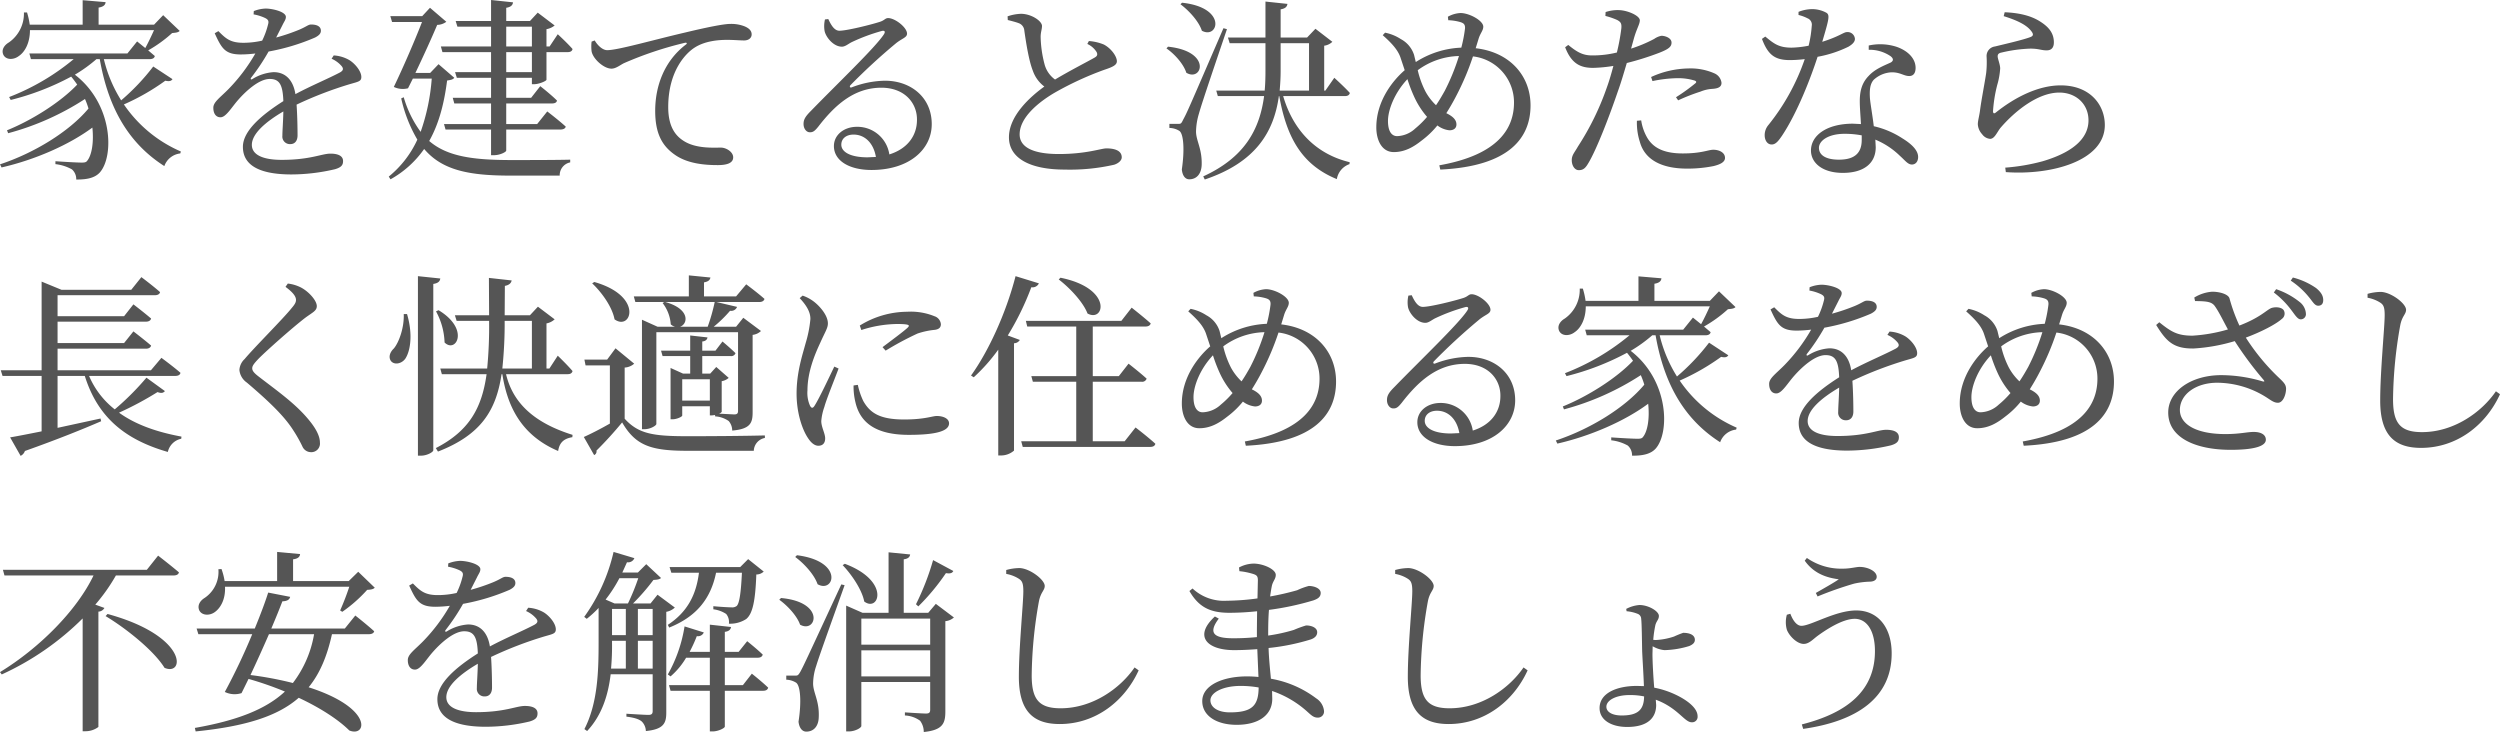<svg xmlns="http://www.w3.org/2000/svg" width="642.75" height="188.2" viewBox="0 0 642.75 188.2">
  <path id="パス_256" data-name="パス 256" d="M7.8-38.85a9.039,9.039,0,0,1-3.85,7.7c-1.2.7-2,1.9-1.45,3.15.65,1.4,2.65,1.4,4,.35,1.5-1,2.85-3.3,2.85-6.65h31.9c-.65,1.45-1.5,3.25-2.25,4.6l-2.1-1.7-2.5,3.1H9.2l.4,1.45h11A59.376,59.376,0,0,1,4-17.1l.4.75a67.021,67.021,0,0,0,15.55-6C20.5-21.7,21-21,21.5-20.3,17.3-15.85,9.9-11.15,3.45-8.55l.3.75A68.67,68.67,0,0,0,23.5-16.6a20.459,20.459,0,0,1,.9,2.45C19.4-8.15,10.3-2.65,1.65.2l.4.8C10.6-.95,19.4-4.8,25.4-9.25c.4,3.8-.15,7.05-1.3,8.5-.3.45-.75.5-1.45.5-1.2,0-4.7-.2-6.75-.35V.15A11.342,11.342,0,0,1,20.15,1.5a3.329,3.329,0,0,1,1.1,2.6c3.05.05,4.95-.55,6.1-1.85C31-1.95,30.7-15.3,20.9-22.85a36.73,36.73,0,0,0,5.55-4h.85c2.3,13.2,7.85,21.9,16.6,27.5A4.924,4.924,0,0,1,48-2.6l.15-.5A34.056,34.056,0,0,1,33.5-15.2a57.651,57.651,0,0,0,10.65-6.1c1.1.25,1.55.05,1.85-.4l-4.95-3.25a56.653,56.653,0,0,1-8.25,8.7,35.425,35.425,0,0,1-4.45-10.6h11.8c.7,0,1.2-.25,1.3-.8l-1.7-1.45a34.051,34.051,0,0,0,6.15-4.45c1-.1,1.55-.15,1.95-.55L43.6-38.15,41.25-35.7H27v-4.4c1.25-.2,1.75-.7,1.8-1.4L22.9-42v6.3H9.3a20.011,20.011,0,0,0-.7-3.15Zm83.75,12.3a9.019,9.019,0,0,0-4.1-1.25l-.55.85a7.174,7.174,0,0,1,2.45,1.75c.7.75.6,1.25-.25,1.75-2.8,1.5-7.6,3.5-11.5,5.6-.55-3.55-2.5-5.65-5.6-5.65a11.758,11.758,0,0,0-5.5,1.8c-.35.2-.5-.05-.3-.35a53.85,53.85,0,0,0,4.5-6.75,54.528,54.528,0,0,0,11.95-3.6c1.05-.55,1.5-1.05,1.5-1.75,0-1.2-1.2-1.6-2.5-1.6-.75,0-1.1.5-3.1,1.35a49.653,49.653,0,0,1-5.9,2l1.6-3.15c.5-1.05.9-1.45.9-2.15,0-1.35-3.5-2.15-5.2-2.15a9.046,9.046,0,0,0-3.05.65l-.05.85a11.759,11.759,0,0,1,2.9.9c.95.45,1.05.9.8,1.75a20.022,20.022,0,0,1-1.5,4.1,22.123,22.123,0,0,1-4.6.55c-3.6.05-4.75-1.1-6.65-3l-.95.55c1.8,3.95,2.7,5.45,6.75,5.45a31.359,31.359,0,0,0,3.7-.25,45.235,45.235,0,0,1-6.85,9.1c-2.2,2.25-4,3.4-3.95,4.9,0,1.45.7,2.45,1.9,2.4,1.4-.05,2.85-2.65,4.6-4.6,2-2.25,5.3-5.25,8-5.25,2.55,0,3.35,1.55,3.5,5.7C68.9-12.5,64.1-8.4,64.1-4.3c0,4.05,3.1,7.1,12.5,7.1A49.461,49.461,0,0,0,87.8,1.45C89.5.95,89.85.3,89.85-.65c0-1.3-1.25-1.9-3.25-1.9-2.25,0-5.15,1.6-12.55,1.6-4.8,0-7.65-1.3-7.65-3.85,0-2.85,3.5-5.9,8.1-8.6-.05,2.55-.25,5-.25,6.25A1.94,1.94,0,0,0,76.3-5c1.2,0,1.85-.9,1.85-2.25,0-1.7-.05-5.05-.25-7.9a97.393,97.393,0,0,1,13.8-5.3c2.1-.6,2.85-.7,2.85-1.8C94.55-23.75,92.95-25.65,91.55-26.55Zm13.9,9.5-.65.3a36.581,36.581,0,0,0,4.15,10.6,26.381,26.381,0,0,1-7.35,9.5l.45.7a25.835,25.835,0,0,0,8.65-7.8c4.7,5.55,11.7,6.85,22.25,6.85h12.6a3.356,3.356,0,0,1,2.7-3.4V-1c-3.75.1-11.55.1-15,.1-9.8,0-16.55-.85-21.25-4.9,2.65-4.7,3.9-10.1,4.6-15.55,1-.15,1.5-.25,1.85-.7l-4.05-3.5-2.15,2.25h-3.8c2.1-4.4,4.35-9.35,5.6-12.35a4.081,4.081,0,0,0,2.35-.8l-4.2-3.6-2,2.15H102l.45,1.5h7.7c-1.8,4.65-4.75,11.5-7.25,16.7a5.4,5.4,0,0,0,3.65.35l1.25-2.5h4.85a52.945,52.945,0,0,1-2.85,13.7A28.4,28.4,0,0,1,105.45-17.05Zm22.45-25v5.4h-9.1l.45,1.45h8.65v5.1H115l.4,1.45h12.5v5.15h-9.25l.45,1.45h8.8v5.15h-9.85l.4,1.45h9.45v5.3H115.8l.4,1.4h11.7v6.6h.75c1.5,0,3.15-.8,3.15-1.2v-5.4h13.95c.7,0,1.25-.25,1.35-.75-1.8-1.65-4.75-3.9-4.75-3.9l-2.6,3.25H131.8v-5.3h11.7c.75,0,1.25-.2,1.35-.75-1.6-1.6-4.3-3.7-4.3-3.7l-2.35,3h-6.4v-5.15h6.6v1.65h.55c1.25,0,3.15-.8,3.2-1.15v-7.1h5.45c.7,0,1.15-.25,1.25-.8-1.35-1.55-3.8-3.8-3.8-3.8l-2.1,3.15h-.8v-4.45a4.573,4.573,0,0,0,2.1-.95l-4.35-3.3-2,2.15h-6.1v-3.4c1.25-.2,1.65-.7,1.75-1.4Zm3.9,6.85h6.6v5.1h-6.6Zm0,11.7v-5.15h6.6v5.15Zm22.75-8.15c.75,1.3,2.05,2.5,3.2,2.5,2.75,0,11.7-2.6,20.1-4.55,5.6-1.35,9.9-2.2,11.55-2.2a9.331,9.331,0,0,1,3.75.65c1.15.5,1.75,1.15,1.75,2.05,0,.85-.7,1.55-1.95,1.55-1.1,0-2.6-.15-4.35-.15-2.35,0-5.7.3-8.3,1.95-2.1,1.3-6.85,5.8-6.85,15.35,0,5.55,2.3,7.7,4.25,8.85,3.15,1.85,7.45,1.55,9.3,1.55,1.35,0,3.15,1.1,3.15,2.5,0,1.5-1.65,2-3.95,2-3.15,0-7.75-.3-11.1-2.7-3.2-2.25-5-5.4-5-11.25,0-6.25,2.25-12.75,7.9-17.05.35-.25.3-.55-.25-.45a91.992,91.992,0,0,0-15.7,5.25c-1,.5-2.05,1.4-3.2,1.4-1.95,0-4.75-2.5-5.1-4.45a10.433,10.433,0,0,1,0-2.5Zm62.9-2.5c-1.3,0-2.15-1.5-2.85-3l-.85.1a7.42,7.42,0,0,0-.1,2.95c.3,1.55,2.25,4.05,4.45,4.05.9,0,1.65-.75,2.6-1.2a47.68,47.68,0,0,1,7.7-2.85c.65-.15,1,.15.45.95-2.25,3.4-11.7,12.4-18.7,19.6-1.3,1.3-1.85,2.1-1.9,3.15-.1,1.4.75,2.35,1.55,2.35.85.05,1.3-.3,2.2-1.4,4.2-5.45,9.15-10.05,16.25-10.05,6.05,0,9.3,4.05,9.15,8.45-.05,3.75-2.3,7.2-7.1,8.7a8.322,8.322,0,0,0-8.3-7.1c-3.4,0-5.95,2.1-5.95,4.95,0,3.8,4,6.15,9.65,6.15,9.7,0,15.4-5.25,15.5-11.6.1-7.1-5.45-11.35-12-11.35a24.77,24.77,0,0,0-8.55,1.7c-.45.2-.7-.2-.3-.6A155.527,155.527,0,0,1,231.8-30.75c1.7-1.45,3.05-1.6,3.05-2.65,0-1.6-3.1-4-4.85-4-.8,0-.9.6-2.25,1C225.4-35.65,219.35-34.15,217.45-34.15Zm9.4,32.45-2.15.1c-4.55,0-6.75-1.45-6.75-3.25,0-1.6,1.3-2.6,3.15-2.6C223.9-7.45,226.2-5.4,226.85-1.7ZM260.7-37.85l.05.95c.8.2,2,.5,2.8.8A2.181,2.181,0,0,1,265-34.2c.5,3.5,1.2,7.85,2.2,10.35a8.556,8.556,0,0,0,2.95,4.05c-3.4,2.45-9.1,7.4-9.1,13.05,0,5.45,5.55,8.3,14.3,8.3A51.279,51.279,0,0,0,288.1.3c1.1-.35,1.95-1.1,1.95-1.9,0-1.75-1.85-2.3-3.95-2.3-1.35,0-5.15,1.45-12.2,1.45-7.3,0-10.1-2.1-10.1-5.05,0-4.4,5-8.4,9.15-10.8a81.947,81.947,0,0,1,12.6-5.8c2.1-.7,3.25-1.2,3.25-2.2,0-1.25-1.45-3.3-3.35-4.3a12.468,12.468,0,0,0-3.85-.9l-.4.75a5.527,5.527,0,0,1,2.4,2.1c.3.65.15,1.05-.6,1.45-1.65.95-6.45,3.4-10.1,5.6a7.1,7.1,0,0,1-2.65-3.75,29.832,29.832,0,0,1-1.05-7.2c0-1.25.35-1.95.35-2.85-.05-1.3-2.8-3.1-5.4-3.1A11.567,11.567,0,0,0,260.7-37.85Zm44.85-3.5-.4.4c2.15,1.6,4.7,4.35,5.5,6.8C314.85-31.85,317.3-40.1,305.55-41.35Zm-3.6,11.3-.4.45c2.05,1.4,4.4,4,5.1,6.25C310.7-20.9,313.35-28.85,301.95-30.05Zm2.6,19.85H302.3v1.05a4.809,4.809,0,0,1,2.55.75c1.1.7,1.4,4.85.65,9.9.15,1.65.9,2.55,1.9,2.55,1.95,0,3.1-1.45,3.2-3.65.15-4.2-1.45-6.25-1.45-8.65a16.858,16.858,0,0,1,.75-4.6c.7-2.6,4.95-15.05,7.2-21.7l-.9-.25c-9.35,21.65-9.35,21.65-10.35,23.5C305.35-10.25,305.25-10.2,304.55-10.2ZM338.2-30.95v12.2h-7.55c.15-1.65.25-3.3.25-5v-7.2ZM327-41.65v9.25h-9.65l.45,1.45H327v7.2c0,1.7-.05,3.4-.2,5H314.35l.4,1.4h11.9C325.5-8.7,321.6-1.55,311,3.3l.4.8c13.05-4.4,17.75-12.15,19.05-21.45h.1C332.5-6.4,336.55.4,345.35,4A4.93,4.93,0,0,1,348.6.15l.05-.5c-8.9-2.15-14.6-8.45-17.1-17h15.9c.7,0,1.1-.25,1.25-.8-1.45-1.6-4-3.9-4-3.9l-2.3,3.3h-.3V-30.3a3.725,3.725,0,0,0,2.1-1l-4.35-3.35L337.7-32.4h-6.8v-7.25c1.25-.2,1.65-.7,1.75-1.4Zm49.75,14a55.273,55.273,0,0,1-3.65,8.95c-.7,1.25-1.45,2.55-2.25,3.7a14.361,14.361,0,0,1-2.7-3.5,23.531,23.531,0,0,1-2-5.5A18.593,18.593,0,0,1,376.75-27.65ZM374-36.85a12.651,12.651,0,0,1,3,.45c.85.25,1.4.55,1.3,1.7a35.89,35.89,0,0,1-.95,4.9,23.307,23.307,0,0,0-11.7,3.7l-.45-1.85A7.032,7.032,0,0,0,361.8-32a11.475,11.475,0,0,0-4.05-1.65l-.6.65c2.25,2,3.85,3.7,4.55,5.7l1.1,3.3c-2.8,2.4-7.3,7.7-7.3,14.7,0,3.2,1.35,6.35,4.5,6.35,2.95,0,5.25-1.45,7.2-3a22.194,22.194,0,0,0,4-3.85,6.192,6.192,0,0,0,3.1,1.25c1.05,0,1.8-.5,1.8-1.5,0-1.3-1.1-2.1-2.2-2.7l-.4-.2c.85-1.35,1.7-2.8,2.55-4.45a67.907,67.907,0,0,0,4.3-10.15A11.907,11.907,0,0,1,390.9-15.7c0,6.6-3.95,13.45-19.2,16.15l.25,1.1c17.8-.85,23.2-8.2,23.2-16.5,0-7.6-5.3-13.7-14.1-14.7l.75-2.45c.45-1.45,1.2-2.1,1.2-3.1,0-1.55-3.6-3.5-5.85-3.5a7.33,7.33,0,0,0-3.25.95ZM363.5-21.7a39.085,39.085,0,0,0,1.7,4.45A21.576,21.576,0,0,0,368.55-12a24.27,24.27,0,0,1-3.05,3,7.156,7.156,0,0,1-4.65,1.95c-1.35,0-2.35-1.15-2.35-3.9C358.5-13.75,360.15-18.15,363.5-21.7Zm63,.5a33.209,33.209,0,0,1,6.45-.75,14.521,14.521,0,0,1,4.35.6c.45.15.6.4.25.7a47.982,47.982,0,0,1-5,3.6l.55.8a48.693,48.693,0,0,1,5.75-2.25,9.288,9.288,0,0,1,3.05-.7c1.5-.1,2.35-.5,2.35-1.55a3.032,3.032,0,0,0-1.85-2.45,15.172,15.172,0,0,0-6.7-1.25,23.778,23.778,0,0,0-9.55,2.2Zm-2.9,10.1a12.5,12.5,0,0,0,1.7,4.7c1.75,2.75,4.8,3.8,9,3.8,4.85,0,6.55-.95,7.85-.95,1.4,0,3,.65,3,2.1,0,1.1-1.3,1.7-2.95,2.1a33.989,33.989,0,0,1-6.8.65c-6.35,0-10.85-2.15-12.15-6.9a16,16,0,0,1-.75-5.4ZM404.85-30.5l-.8.6c1.65,4.3,4,5.3,7.2,5.3a38.05,38.05,0,0,0,5.2-.5c-.5,1.9-1.05,3.8-1.65,5.45A69.725,69.725,0,0,1,407.35-4.4c-.9,1.6-1.6,2.2-1.6,3.55s.75,2.55,1.8,2.55c1.25,0,1.8-.65,2.55-1.95,2.1-3.55,5.3-11.85,7.5-18.3.85-2.35,1.6-4.95,2.3-7.3a72.661,72.661,0,0,0,8.4-2.65c2.4-.95,3.1-1.55,3.1-2.6,0-1.2-1.65-1.75-2.6-1.75a4.824,4.824,0,0,0-1.85.8,35.506,35.506,0,0,1-5.95,2.5l.75-2.7c.7-2.45,1.5-3.6,1.5-4.6-.05-1.2-3.2-2.55-5.35-2.6a9.78,9.78,0,0,0-3.45.5l-.05,1a18.219,18.219,0,0,1,3.05,1.05c.9.5,1.15.9,1.05,2.1a52.426,52.426,0,0,1-1.15,6.25,25.83,25.83,0,0,1-6.4.75C408.6-27.8,407.1-28.65,404.85-30.5ZM480.3-7.25V-6.1c0,2.95-1.35,5.1-5.85,5.1-3.6,0-5.15-1.3-5.15-3.05,0-1.7,2.2-3.6,6.65-3.6A23.828,23.828,0,0,1,480.3-7.25Zm1.8-22a9.613,9.613,0,0,1,5.55,1.6c.75.55.95,1.15.15,1.65-1.7.8-4.05,1.65-5.7,3.45-1.6,1.65-2.3,3.6-2.3,6.5,0,1.8.2,3.85.3,5.9l-2.05-.1c-6.8,0-10.8,3.05-10.8,6.9,0,3.15,2.9,5.75,8.2,5.75S483.9,0,483.9-4.2l-.1-1.95a20.086,20.086,0,0,1,6.35,4.2c1.3,1.15,2,2.2,3.05,2.2.9,0,1.6-.7,1.6-1.95,0-1.55-1.4-3.15-4-4.75a22.705,22.705,0,0,0-7.4-3.15c-.35-2.95-.9-5.9-1-7.35-.1-1.9,0-3.5,1-4.6a7.258,7.258,0,0,1,4.4-1.9c2.3-.1,3.3.95,4.7.95,1.15,0,1.65-.85,1.65-2.1,0-2.25-1.75-4.3-4.85-5.4a13.722,13.722,0,0,0-7.2-.35ZM464.05-38.2a10.036,10.036,0,0,1,2.3.85,1.75,1.75,0,0,1,1.1,1.95,29.912,29.912,0,0,1-.8,5.1,25.216,25.216,0,0,1-4.4.5c-3.35,0-4.6-1.1-6.75-2.85l-.85.6c1.55,4.1,3.3,5.45,7.2,5.45a33.791,33.791,0,0,0,3.8-.25A55.858,55.858,0,0,1,456.3-9.9a4.026,4.026,0,0,0-.95,2.65c0,1.15.6,2.35,1.8,2.35,1.05,0,1.75-.95,2.65-2.25,4-6,7.45-15.05,9.15-20.3a30.013,30.013,0,0,0,7.95-2.6c.65-.4,1.65-1.05,1.65-2a1.882,1.882,0,0,0-2.05-1.75c-.85,0-1.9,1.1-6.35,2.5,1.7-5.75,2-6.85,1.1-7.45a7.626,7.626,0,0,0-3.9-.95,9.682,9.682,0,0,0-3.3.7Zm52.75.3c3.05.95,5.75,2.1,7.05,3.8.65.8.6,1.25-.1,1.55-1.9.75-6.75,1.85-9.2,2.45a2.464,2.464,0,0,0-2.15,2.55,25.519,25.519,0,0,1-.1,4.25c-.35,2.45-1.25,6.95-1.6,9.75-.2,1.45-.55,2.55-.55,3.45a4.1,4.1,0,0,0,1.1,2.55,2.813,2.813,0,0,0,2.05,1.2c1.15,0,1.75-1.65,2.65-2.8,3.6-4.2,9.55-9.1,15.15-9.1,4.3,0,7.5,2.95,7.5,7.15,0,3.75-2.65,7.8-11.75,10.5a51.017,51.017,0,0,1-9.65,1.65l.15,1.15C529.1,3.05,542.8-.7,542.8-9.9c0-5.15-3.75-10.2-11.35-10.2-5.7,0-11.7,3-16.7,7-.4.3-.65.25-.7-.3a36.191,36.191,0,0,1,1.1-6.85,19.078,19.078,0,0,0,.75-4.25c-.05-1.1-.65-2.45-.65-3.05,0-.5.2-.85,1.05-1a36.577,36.577,0,0,1,7.35-1c2.2,0,2.8.45,4.2.45,1.25,0,1.85-.75,1.85-2.05,0-2.05-.95-3.7-3.35-5.25-1.8-1.2-4.55-2.3-9.3-2.5ZM12.35,32.45v20.7H1.85L2.3,54.6H12.35V68.85c-3.5.7-6.3,1.25-8.1,1.55l2.7,4.75a2.123,2.123,0,0,0,1.1-1.25c8.85-3.15,15.1-5.7,19.6-7.65l-.15-.7-11.05,2.4V54.6h7c3.4,10.85,10.6,16.45,21.35,19.55a4.445,4.445,0,0,1,3.45-3.4l.05-.55c-6.25-1.15-11.75-3.05-16.05-6.15a83.978,83.978,0,0,0,9.9-5.3c1.05.4,1.5.2,1.9-.25L39.3,55.05a69.277,69.277,0,0,1-8.15,8.15,21.724,21.724,0,0,1-6.6-8.6H46.7c.75,0,1.25-.25,1.35-.8-1.9-1.65-4.9-3.85-4.9-3.85l-2.7,3.2h-24V47.6h22.7c.7,0,1.2-.25,1.35-.8-1.8-1.55-4.55-3.65-4.55-3.65l-2.4,3H16.45v-5.5h22.7c.7,0,1.2-.25,1.35-.8-1.8-1.55-4.55-3.65-4.55-3.65l-2.4,3.05H16.45v-5.4h25c.7,0,1.25-.25,1.35-.8C41,31.45,38,29.2,38,29.2l-2.6,3.25H17.45l-5.1-2.1Zm62.7-.75c1.9,1.4,2.7,2.45,2.7,3.35,0,.65-.3,1.15-1.15,2.15-2.2,2.75-9.5,10-12.05,13.05a4.188,4.188,0,0,0-1.35,2.8,4.436,4.436,0,0,0,1.9,3.25c6,5.1,9.7,8.75,11.9,12.2a35.441,35.441,0,0,1,2.45,4.35,2.411,2.411,0,0,0,2.1,1.35,2.22,2.22,0,0,0,2.35-2.5c0-1.55-.95-3.4-2.45-5.3-3.5-4.45-8.2-7.7-13.25-11.6-1.1-.85-1.7-1.45-1.7-2.15,0-.6.35-1.15,1.75-2.6,2.1-2.1,8.5-7.8,11.95-10.45,1.85-1.35,2.9-1.75,2.9-2.95,0-1.4-2-3.7-4.1-4.8a10.081,10.081,0,0,0-3.35-1Zm34.05-2.75V75.1h.8c1.5,0,3.15-.9,3.15-1.4V30.95c1.3-.2,1.7-.7,1.8-1.4Zm-3.65,9.75c.15,3.4-1.2,7.25-2.55,8.85-.95.9-1.45,2.15-.75,3.2.9,1.15,2.85.7,3.75-.65,1.25-1.95,1.95-6.15.4-11.4Zm8.95-1-.65.3a17.85,17.85,0,0,1,2.2,8C118.85,48.9,122.55,42.6,114.4,37.7Zm24,2.75V52.7h-7.6a112.143,112.143,0,0,0,.6-12.25ZM127.35,29.4l.05,9.6h-8.8l.45,1.45h8.35a113.428,113.428,0,0,1-.5,12.25H114.85l.4,1.45h11.5c-1.2,8.65-4.45,14.6-13.05,19l.55.9c11.05-4.3,14.95-10.55,16.35-19.9h.2c1.2,7.55,4.35,15.5,14.35,19.75.35-2.3,1.6-3.2,3.65-3.55l.05-.6c-11.05-3.45-15.55-9.15-17.1-15.6H147.6c.7,0,1.1-.25,1.25-.8-1.35-1.6-3.8-3.95-3.8-3.95l-2.15,3.3h-.75V41.1a4.292,4.292,0,0,0,2.1-1.05l-4.3-3.25L137.9,39h-6.5l.05-7.55c1.1-.2,1.6-.7,1.75-1.4Zm27.1,1.05-.55.35c2.45,2.3,5.15,6.05,5.75,9.25C163.9,43.15,167.25,34.1,154.45,30.45ZM179.1,44.2v3.9h-7.5l.4,1.4h7.1V54h-1.85l-3.2-1.45v13.2h.45c1.25,0,2.55-.7,2.55-.95V62.4h7.1v2.35h.55l.8-.1V65a6.7,6.7,0,0,1,3.5,1.2,3.736,3.736,0,0,1,.9,2.45c4.7-.4,5.25-2,5.25-4.7V44.05a3.753,3.753,0,0,0,2.15-1l-4.55-3.4-1.85,2.3h-5.75a32.925,32.925,0,0,0,4.2-4.1,1.613,1.613,0,0,0,1.8-1l-5.3-1.25h11c.7,0,1.2-.25,1.35-.8-1.8-1.6-4.7-3.75-4.7-3.75l-2.6,3.1h-8.25v-3.6c1.15-.2,1.55-.65,1.65-1.25l-5.55-.55v5.4H164.6l.4,1.45h7.45l-.45.25a10.033,10.033,0,0,1,2.1,5.5,2.658,2.658,0,0,0,1.1.6h-4.5l-4-1.8V68.3h.6c1.6,0,3.1-.95,3.1-1.35V43.35h21V63.6c0,.65-.25.9-1,.9l-3.9-.2a1.469,1.469,0,0,0,.7-.45v-7.9a3.561,3.561,0,0,0,1.8-.85l-3.2-2.8L184.25,54H182.2V49.5h7.3a1.155,1.155,0,0,0,1.25-.75c-1.3-1.3-3.35-3-3.35-3l-1.8,2.35h-3.4V45.75c.9-.1,1.25-.5,1.35-1.05Zm-2.6-2.25c2.05-.7,2.65-4.55-3.8-6.35h12.7a48.1,48.1,0,0,1-1.8,6.35Zm.55,19v-5.5h7.1v5.5Zm-14.8-8.5a4.023,4.023,0,0,0,2.45-1l-4.8-3.95-2.15,2.9H151.9l.3,1.5h6.25V66.85c-2.45,1.4-5,2.7-6.7,3.45l2.65,4.65a1.007,1.007,0,0,0,.6-1.15,97.02,97.02,0,0,0,6.6-7.25c3.5,6.05,7.55,7.3,16.85,7.3h17a3.481,3.481,0,0,1,2.85-3.3V69.9c-6.15.15-14.05.2-19.9.2-8.85,0-12.6-.6-16.15-4.5Zm60.45-10.8a23.375,23.375,0,0,1,12.2-3.55,16.116,16.116,0,0,1,7,1.15,2.375,2.375,0,0,1,1.65,2.05c0,.8-.45,1.3-1.55,1.45a19.85,19.85,0,0,0-4.45.95,79.363,79.363,0,0,0-8.2,4.4l-.8-.9c2.2-1.65,5.5-4.1,6.45-5,.6-.6.65-.95-2.75-.95a30.876,30.876,0,0,0-9.15,1.55Zm-.5,15.25a18.457,18.457,0,0,0,1.4,4.15c1.75,3.1,4.3,4.75,10.5,4.75,5.3,0,7.25-.9,8.4-.9,1.55,0,3.15.6,3.15,1.9,0,2.35-4.75,2.95-10.35,2.95-8.3,0-12.45-3-13.7-8.3a17.231,17.231,0,0,1-.5-4.4ZM207.25,34.6c1.6,1.7,2.8,3.5,2.75,5.4a30.264,30.264,0,0,1-1.2,6.1c-.8,3-2.35,7.5-2.35,13.05,0,4.95,1.45,9.25,2.95,11.45.75,1.15,1.65,1.95,2.65,1.95,1.15,0,1.75-.7,1.75-1.9,0-1.25-1-2.9-1-4.45a14.273,14.273,0,0,1,.8-3.65c.5-1.9,2.65-7.15,3.65-9.85l-1.1-.5c-1.2,2.5-3.95,8.35-5.1,10.1-.45.7-.8.6-1.15-.05a8.092,8.092,0,0,1-.65-3.95c0-4.75,1.9-9.25,3.3-12.25,1.25-2.8,1.95-3.75,1.95-4.95,0-2.25-2.4-4.7-3.6-5.6a10.016,10.016,0,0,0-2.9-1.55Zm67.05-5.25-.45.45c2.75,2.1,6.25,5.75,7.4,8.75C285.6,40.95,287.85,32.1,274.3,29.35ZM264.2,71.4l.4,1.45h32.75c.75,0,1.2-.25,1.35-.8-1.9-1.75-5.1-4.2-5.1-4.2l-2.8,3.55h-8.2V56.1h12.55a1.2,1.2,0,0,0,1.3-.8c-1.75-1.6-4.65-3.85-4.65-3.85l-2.5,3.2h-6.7V41.9h13.55c.7,0,1.2-.25,1.35-.8-1.9-1.7-4.9-4.05-4.9-4.05l-2.65,3.4H265.4l.35,1.45h12.6V54.65H266.8l.4,1.45h11.15V71.4Zm-1.45-42.45c-2.5,9.7-7.05,19.45-11.45,25.55l.7.45a46.177,46.177,0,0,0,6.3-7.1v27.2h.7a5.072,5.072,0,0,0,3.35-1.25V46.2a1.764,1.764,0,0,0,1.5-.85l-3.1-1.15a71.347,71.347,0,0,0,6.05-12.4,1.805,1.805,0,0,0,1.95-1Zm64,14.4a55.273,55.273,0,0,1-3.65,8.95c-.7,1.25-1.45,2.55-2.25,3.7a14.362,14.362,0,0,1-2.7-3.5,23.531,23.531,0,0,1-2-5.5A18.593,18.593,0,0,1,326.75,43.35ZM324,34.15a12.651,12.651,0,0,1,3,.45c.85.25,1.4.55,1.3,1.7a35.89,35.89,0,0,1-.95,4.9,23.307,23.307,0,0,0-11.7,3.7l-.45-1.85A7.032,7.032,0,0,0,311.8,39a11.475,11.475,0,0,0-4.05-1.65l-.6.65c2.25,2,3.85,3.7,4.55,5.7l1.1,3.3c-2.8,2.4-7.3,7.7-7.3,14.7,0,3.2,1.35,6.35,4.5,6.35,2.95,0,5.25-1.45,7.2-3a22.2,22.2,0,0,0,4-3.85,6.192,6.192,0,0,0,3.1,1.25c1.05,0,1.8-.5,1.8-1.5,0-1.3-1.1-2.1-2.2-2.7l-.4-.2c.85-1.35,1.7-2.8,2.55-4.45a67.907,67.907,0,0,0,4.3-10.15A11.907,11.907,0,0,1,340.9,55.3c0,6.6-3.95,13.45-19.2,16.15l.25,1.1c17.8-.85,23.2-8.2,23.2-16.5,0-7.6-5.3-13.7-14.1-14.7l.75-2.45c.45-1.45,1.2-2.1,1.2-3.1,0-1.55-3.6-3.5-5.85-3.5a7.33,7.33,0,0,0-3.25.95ZM313.5,49.3a39.085,39.085,0,0,0,1.7,4.45A21.576,21.576,0,0,0,318.55,59a24.27,24.27,0,0,1-3.05,3,7.156,7.156,0,0,1-4.65,1.95c-1.35,0-2.35-1.15-2.35-3.9C308.5,57.25,310.15,52.85,313.5,49.3Zm53.95-12.45c-1.3,0-2.15-1.5-2.85-3l-.85.1a7.42,7.42,0,0,0-.1,2.95c.3,1.55,2.25,4.05,4.45,4.05.9,0,1.65-.75,2.6-1.2a47.68,47.68,0,0,1,7.7-2.85c.65-.15,1,.15.45.95-2.25,3.4-11.7,12.4-18.7,19.6-1.3,1.3-1.85,2.1-1.9,3.15-.1,1.4.75,2.35,1.55,2.35.85.05,1.3-.3,2.2-1.4,4.2-5.45,9.15-10.05,16.25-10.05,6.05,0,9.3,4.05,9.15,8.45-.05,3.75-2.3,7.2-7.1,8.7a8.322,8.322,0,0,0-8.3-7.1c-3.4,0-5.95,2.1-5.95,4.95,0,3.8,4,6.15,9.65,6.15,9.7,0,15.4-5.25,15.5-11.6.1-7.1-5.45-11.35-12-11.35a24.77,24.77,0,0,0-8.55,1.7c-.45.2-.7-.2-.3-.6A155.524,155.524,0,0,1,381.8,40.25c1.7-1.45,3.05-1.6,3.05-2.65,0-1.6-3.1-4-4.85-4-.8,0-.9.6-2.25,1C375.4,35.35,369.35,36.85,367.45,36.85Zm9.4,32.45-2.15.1c-4.55,0-6.75-1.45-6.75-3.25,0-1.6,1.3-2.6,3.15-2.6C373.9,63.55,376.2,65.6,376.85,69.3ZM407.8,32.15a9.039,9.039,0,0,1-3.85,7.7c-1.2.7-2,1.9-1.45,3.15.65,1.4,2.65,1.4,4,.35,1.5-1,2.85-3.3,2.85-6.65h31.9c-.65,1.45-1.5,3.25-2.25,4.6l-2.1-1.7-2.5,3.1H409.2l.4,1.45h11A59.376,59.376,0,0,1,404,53.9l.4.75a67.022,67.022,0,0,0,15.55-6c.55.65,1.05,1.35,1.55,2.05-4.2,4.45-11.6,9.15-18.05,11.75l.3.75a68.671,68.671,0,0,0,19.75-8.8,20.457,20.457,0,0,1,.9,2.45c-5,6-14.1,11.5-22.75,14.35l.4.8c8.55-1.95,17.35-5.8,23.35-10.25.4,3.8-.15,7.05-1.3,8.5-.3.45-.75.5-1.45.5-1.2,0-4.7-.2-6.75-.35v.75a11.341,11.341,0,0,1,4.25,1.35,3.329,3.329,0,0,1,1.1,2.6c3.05.05,4.95-.55,6.1-1.85,3.65-4.2,3.35-17.55-6.45-25.1a36.729,36.729,0,0,0,5.55-4h.85c2.3,13.2,7.85,21.9,16.6,27.5A4.925,4.925,0,0,1,448,68.4l.15-.5A34.056,34.056,0,0,1,433.5,55.8a57.65,57.65,0,0,0,10.65-6.1c1.1.25,1.55.05,1.85-.4l-4.95-3.25a56.652,56.652,0,0,1-8.25,8.7,35.425,35.425,0,0,1-4.45-10.6h11.8c.7,0,1.2-.25,1.3-.8l-1.7-1.45a34.052,34.052,0,0,0,6.15-4.45c1-.1,1.55-.15,1.95-.55l-4.25-4.05-2.35,2.45H427V30.9c1.25-.2,1.75-.7,1.8-1.4l-5.9-.5v6.3H409.3a20.009,20.009,0,0,0-.7-3.15Zm83.75,12.3a9.019,9.019,0,0,0-4.1-1.25l-.55.85a7.174,7.174,0,0,1,2.45,1.75c.7.75.6,1.25-.25,1.75-2.8,1.5-7.6,3.5-11.5,5.6-.55-3.55-2.5-5.65-5.6-5.65a11.758,11.758,0,0,0-5.5,1.8c-.35.2-.5-.05-.3-.35a53.856,53.856,0,0,0,4.5-6.75,54.527,54.527,0,0,0,11.95-3.6c1.05-.55,1.5-1.05,1.5-1.75,0-1.2-1.2-1.6-2.5-1.6-.75,0-1.1.5-3.1,1.35a49.651,49.651,0,0,1-5.9,2l1.6-3.15c.5-1.05.9-1.45.9-2.15,0-1.35-3.5-2.15-5.2-2.15a9.046,9.046,0,0,0-3.05.65l-.05.85a11.76,11.76,0,0,1,2.9.9c.95.45,1.05.9.8,1.75a20.022,20.022,0,0,1-1.5,4.1,22.123,22.123,0,0,1-4.6.55c-3.6.05-4.75-1.1-6.65-3l-.95.55c1.8,3.95,2.7,5.45,6.75,5.45a31.359,31.359,0,0,0,3.7-.25,45.235,45.235,0,0,1-6.85,9.1c-2.2,2.25-4,3.4-3.95,4.9,0,1.45.7,2.45,1.9,2.4,1.4-.05,2.85-2.65,4.6-4.6,2-2.25,5.3-5.25,8-5.25,2.55,0,3.35,1.55,3.5,5.7-5.6,3.55-10.4,7.65-10.4,11.75,0,4.05,3.1,7.1,12.5,7.1a49.46,49.46,0,0,0,11.2-1.35c1.7-.5,2.05-1.15,2.05-2.1,0-1.3-1.25-1.9-3.25-1.9-2.25,0-5.15,1.6-12.55,1.6-4.8,0-7.65-1.3-7.65-3.85,0-2.85,3.5-5.9,8.1-8.6-.05,2.55-.25,5-.25,6.25A1.94,1.94,0,0,0,476.3,66c1.2,0,1.85-.9,1.85-2.25,0-1.7-.05-5.05-.25-7.9a97.393,97.393,0,0,1,13.8-5.3c2.1-.6,2.85-.7,2.85-1.8C494.55,47.25,492.95,45.35,491.55,44.45Zm35.2-1.1a55.271,55.271,0,0,1-3.65,8.95c-.7,1.25-1.45,2.55-2.25,3.7a14.362,14.362,0,0,1-2.7-3.5,23.526,23.526,0,0,1-2-5.5A18.593,18.593,0,0,1,526.75,43.35ZM524,34.15a12.651,12.651,0,0,1,3,.45c.85.25,1.4.55,1.3,1.7a35.886,35.886,0,0,1-.95,4.9,23.307,23.307,0,0,0-11.7,3.7l-.45-1.85A7.032,7.032,0,0,0,511.8,39a11.475,11.475,0,0,0-4.05-1.65l-.6.65c2.25,2,3.85,3.7,4.55,5.7l1.1,3.3c-2.8,2.4-7.3,7.7-7.3,14.7,0,3.2,1.35,6.35,4.5,6.35,2.95,0,5.25-1.45,7.2-3a22.2,22.2,0,0,0,4-3.85,6.192,6.192,0,0,0,3.1,1.25c1.05,0,1.8-.5,1.8-1.5,0-1.3-1.1-2.1-2.2-2.7l-.4-.2c.85-1.35,1.7-2.8,2.55-4.45a67.9,67.9,0,0,0,4.3-10.15A11.907,11.907,0,0,1,540.9,55.3c0,6.6-3.95,13.45-19.2,16.15l.25,1.1c17.8-.85,23.2-8.2,23.2-16.5,0-7.6-5.3-13.7-14.1-14.7l.75-2.45c.45-1.45,1.2-2.1,1.2-3.1,0-1.55-3.6-3.5-5.85-3.5a7.33,7.33,0,0,0-3.25.95ZM513.5,49.3a39.085,39.085,0,0,0,1.7,4.45A21.575,21.575,0,0,0,518.55,59a24.27,24.27,0,0,1-3.05,3,7.156,7.156,0,0,1-4.65,1.95c-1.35,0-2.35-1.15-2.35-3.9C508.5,57.25,510.15,52.85,513.5,49.3Zm77.3-11.55c.95,1.25,1.55,2.25,2.3,2.3a1.327,1.327,0,0,0,1.4-1.45,4.094,4.094,0,0,0-1.6-3,19.733,19.733,0,0,0-6.05-3.3l-.6.85A22.673,22.673,0,0,1,590.8,37.75Zm4.4-3.5c1.05,1.25,1.55,2.3,2.45,2.3.85,0,1.3-.5,1.3-1.45,0-1.05-.5-2-1.85-3.1a18.507,18.507,0,0,0-5.95-2.7l-.55.8A20.688,20.688,0,0,1,595.2,34.25ZM572.75,54.4c-7.8,0-13.65,4.15-13.65,9.6,0,6.7,7.4,9.6,16.05,9.6,6.6,0,9.05-1.1,9.05-2.6,0-1.35-1.35-2-3.1-2s-3.55.55-7.3.55c-7.55,0-11.7-2.55-11.7-6.2,0-4,4.1-7,9.6-7a23.851,23.851,0,0,1,12.15,3.45c1.5.9,2.3,1.7,3.45,1.7,1.35,0,2.1-2.15,2.1-3.65-.05-.95-.45-1.45-1.65-2.6a54.939,54.939,0,0,1-8.7-10.5c4.05-1.5,7.75-3.45,9.25-4.8a1.68,1.68,0,0,0,.45-2.3c-.6-.75-2.1-.85-3.15-.5-1.3.55-2.85,2.45-8.2,4.5a44.247,44.247,0,0,1-2.55-7c-.3-1-2.35-1.7-4.45-1.7a10.112,10.112,0,0,0-4.6,1.5l.2.9c2.85.05,4.3.1,5.15,1.4,1.05,1.5,2.1,3.7,3.3,5.9a41.088,41.088,0,0,1-9.1,1.6c-3.85,0-5.45-.95-8.55-3.45l-.8.7c2.6,4.2,4.4,6.1,9.6,6.05a45.878,45.878,0,0,0,10.6-1.9,90.32,90.32,0,0,0,7.4,9.95c.35.45.25.5-.25.4A37.5,37.5,0,0,0,572.75,54.4Zm37.6-19.9a9,9,0,0,1,3.25,1.25c.85.55,1.15,1.2,1.15,3.2,0,3.15-1.15,14.4-1.15,22,0,8.8,3.65,12.15,10.5,12.15,9.25,0,16.7-5.9,20.3-13.8l-1.05-.75c-3.65,5.35-10.8,10.5-19,10.5-5.65,0-7.45-2.35-7.45-8.5a113.1,113.1,0,0,1,1.85-18.95c.45-2.4,1.5-2.85,1.5-4,0-1.6-3.8-4.5-6.45-4.6a13.051,13.051,0,0,0-3.45.5ZM29.3,115.8l-.5.55c5.25,3.15,12.4,8.85,15.15,13.3C49.15,131.9,50.1,121.5,29.3,115.8ZM2.4,104.45l.4,1.45H25.7c-4.3,9-13.9,18.65-24.05,24.85l.45.6a71.645,71.645,0,0,0,20.8-14.4v29h.75a5.5,5.5,0,0,0,3.3-1.1V115.2a1.838,1.838,0,0,0,1.55-.95l-2.35-.85a46.538,46.538,0,0,0,5.3-7.5H46.3c.7,0,1.25-.25,1.35-.8-2.05-1.75-5.35-4.3-5.35-4.3l-2.9,3.65ZM82.4,121a28.57,28.57,0,0,1-5.45,12.55,90.959,90.959,0,0,0-10.9-2.05c1.55-3.3,3.25-7.05,4.75-10.5ZM70.6,110.3c-.7,2.25-1.95,5.6-3.45,9.25H52.2l.45,1.45H66.5a159.253,159.253,0,0,1-7.05,14.85,5.748,5.748,0,0,0,4.3.3l1.8-3.65a85.1,85.1,0,0,1,9.35,3.25c-4.95,4.6-12.35,7.45-23.15,9.35l.2.9c12.9-1.3,21.15-3.95,26.5-8.65,6,2.8,10.5,5.9,13,8.4,4.5,1.85,6.3-5.75-10.45-11.1,2.9-3.55,4.75-8,6-13.65h9.5c.7,0,1.25-.25,1.35-.75C96,118.55,93,116.2,93,116.2l-2.7,3.35H71.4c1.2-2.8,2.2-5.3,2.85-7,1.35-.05,1.85-.5,2-1.15Zm-12.8-6a8.08,8.08,0,0,1-3.5,7.35c-1.15.7-1.95,1.85-1.45,3.15.65,1.45,2.7,1.5,4.05.5,1.45-1.05,2.75-3.25,2.6-6.5H91.45a64.97,64.97,0,0,1-2.35,6.1l.55.35a36.949,36.949,0,0,0,6.4-5.65c1-.05,1.55-.15,1.95-.55l-4.25-4.1-2.45,2.4H77v-5.6c1.25-.15,1.75-.65,1.8-1.35l-5.9-.55v7.5H59.4a16.7,16.7,0,0,0-.8-3.1Zm83.75,11.15a9.019,9.019,0,0,0-4.1-1.25l-.55.85a7.174,7.174,0,0,1,2.45,1.75c.7.75.6,1.25-.25,1.75-2.8,1.5-7.6,3.5-11.5,5.6-.55-3.55-2.5-5.65-5.6-5.65a11.758,11.758,0,0,0-5.5,1.8c-.35.2-.5-.05-.3-.35a53.85,53.85,0,0,0,4.5-6.75,54.527,54.527,0,0,0,11.95-3.6c1.05-.55,1.5-1.05,1.5-1.75,0-1.2-1.2-1.6-2.5-1.6-.75,0-1.1.5-3.1,1.35a49.653,49.653,0,0,1-5.9,2l1.6-3.15c.5-1.05.9-1.45.9-2.15,0-1.35-3.5-2.15-5.2-2.15a9.046,9.046,0,0,0-3.05.65l-.05.85a11.759,11.759,0,0,1,2.9.9c.95.45,1.05.9.8,1.75a20.023,20.023,0,0,1-1.5,4.1,22.123,22.123,0,0,1-4.6.55c-3.6.05-4.75-1.1-6.65-3l-.95.55c1.8,3.95,2.7,5.45,6.75,5.45a31.359,31.359,0,0,0,3.7-.25,45.235,45.235,0,0,1-6.85,9.1c-2.2,2.25-4,3.4-3.95,4.9,0,1.45.7,2.45,1.9,2.4,1.4-.05,2.85-2.65,4.6-4.6,2-2.25,5.3-5.25,8-5.25,2.55,0,3.35,1.55,3.5,5.7-5.6,3.55-10.4,7.65-10.4,11.75,0,4.05,3.1,7.1,12.5,7.1a49.461,49.461,0,0,0,11.2-1.35c1.7-.5,2.05-1.15,2.05-2.1,0-1.3-1.25-1.9-3.25-1.9-2.25,0-5.15,1.6-12.55,1.6-4.8,0-7.65-1.3-7.65-3.85,0-2.85,3.5-5.9,8.1-8.6-.05,2.55-.25,5-.25,6.25A1.94,1.94,0,0,0,126.3,137c1.2,0,1.85-.9,1.85-2.25,0-1.7-.05-5.05-.25-7.9a97.393,97.393,0,0,1,13.8-5.3c2.1-.6,2.85-.7,2.85-1.8C144.55,118.25,142.95,116.35,141.55,115.45Zm24.2-8.85a57.056,57.056,0,0,1-2.65,6.5h-3.45l-2.3-1a35.787,35.787,0,0,0,3.55-5.5Zm-6.35-6.75a46.153,46.153,0,0,1-7.55,16.7l.65.5a26.241,26.241,0,0,0,3.05-2.8v8.8c0,7.4-.2,15.65-3.65,22.35l.7.5c3.9-4.15,5.45-9.5,6.05-14.6h10.8v9.45c0,.7-.25,1-1.1,1-1,0-5.65-.3-5.65-.3v.75c2.05.25,3.25.65,3.95,1.25a3.6,3.6,0,0,1,1.05,2.45c4.65-.45,5.25-2.1,5.25-4.75v-25.9a4.29,4.29,0,0,0,2.2-1.1l-4.45-3.3-1.8,2.25h-4.5a55.142,55.142,0,0,0,5.25-6.05c1-.05,1.6-.15,1.95-.5L167.8,103l-2.15,2.15h-4l1.2-2.65a1.72,1.72,0,0,0,1.9-1.05ZM159,114.5h3.55v6.75H159Zm0,8.2h3.55v7.15h-3.8a64.6,64.6,0,0,0,.25-6.8Zm10.45-8.2v6.75h-3.8V114.5Zm0,8.2v7.15h-3.8V122.7Zm4.35-18.95.45,1.45h7.1c-.7,5.6-2.9,10.05-8,13.4l.35.7c6.85-2.75,10.65-7.25,12.05-14.1h6.65c-.25,5.2-.65,7.9-1.35,8.55a1.9,1.9,0,0,1-1.35.35c-.8,0-3.2-.15-4.65-.3v.8a7.744,7.744,0,0,1,3.3,1.2,3.262,3.262,0,0,1,.7,2.5,7.555,7.555,0,0,0,4.45-1.2c1.65-1.35,2.35-4.6,2.6-11.45a2.7,2.7,0,0,0,1.9-.75l-4-3.2-2.05,2.05ZM177.65,119a36.864,36.864,0,0,1-4.3,12.35l.7.5a19.106,19.106,0,0,0,4-4.8h6.1v7.05h-10.5l.4,1.45h10.1V146h.7c1.45,0,3.15-.85,3.15-1.25v-9.2h9.85c.7,0,1.15-.25,1.3-.8-1.55-1.5-4.2-3.6-4.2-3.6l-2.3,2.95H188v-7.05h8.45c.7,0,1.15-.25,1.3-.8-1.55-1.5-4-3.45-4-3.45l-2.2,2.75H188V120.4c1.15-.15,1.5-.65,1.6-1.25l-5.45-.6v7h-5.2a37.159,37.159,0,0,0,1.85-4.05,1.628,1.628,0,0,0,1.8-.95Zm28.4,12.65H203.8v1.05a5.1,5.1,0,0,1,2.5.75c1.15.75,1.45,4.9.65,10.05.2,1.7,1,2.55,2,2.55,1.95,0,3.15-1.45,3.2-3.7.2-4.2-1.45-6.3-1.45-8.7a14.515,14.515,0,0,1,.8-4.5c.75-2.55,5.05-14.4,7.3-20.75l-.85-.2c-9.55,20.6-9.55,20.6-10.5,22.4C206.85,131.65,206.7,131.65,206.05,131.65Zm-3.6-19.95-.45.45c2.05,1.45,4.55,4.1,5.35,6.4C211.5,120.9,214,112.75,202.45,111.7Zm4.1-11-.45.45c2.2,1.6,4.9,4.5,5.75,7C216.1,110.6,218.75,102.25,206.55,100.7Zm40.2,4.05-5.2-2.8a65.684,65.684,0,0,1-4.4,11.35l.6.55a56.7,56.7,0,0,0,7.1-8.55C246.05,105.5,246.5,105.25,246.75,104.75Zm-27.9-1.85-.55.35c2.25,2.35,4.95,6.25,5.55,9.35C227.6,115.45,230.7,107.35,218.85,102.9Zm21.95,28.95H223.1v-6.7h17.7ZM223.1,144.6V133.3h17.7v7.1c0,.75-.25,1-1.1,1-1,0-5.4-.3-5.4-.3v.8a7.182,7.182,0,0,1,3.9,1.35,4.767,4.767,0,0,1,.95,2.9c4.95-.5,5.55-2.3,5.55-5.3v-23.2a3.767,3.767,0,0,0,2.2-.95l-4.65-3.5-1.95,2.3H234V101.75c1.15-.15,1.55-.6,1.65-1.25l-5.55-.55V115.5h-6.7l-4.2-1.85V146h.65C221.55,146,223.1,145.05,223.1,144.6Zm17.7-20.9H223.1V117h17.7Zm19.55-18.2a9,9,0,0,1,3.25,1.25c.85.55,1.15,1.2,1.15,3.2,0,3.15-1.15,14.4-1.15,22,0,8.8,3.65,12.15,10.5,12.15,9.25,0,16.7-5.9,20.3-13.8l-1.05-.75c-3.65,5.35-10.8,10.5-19,10.5-5.65,0-7.45-2.35-7.45-8.5a113.1,113.1,0,0,1,1.85-18.95c.45-2.4,1.5-2.85,1.5-4,0-1.6-3.8-4.5-6.45-4.6a13.05,13.05,0,0,0-3.45.5Zm58.4,16.55c-4.75,0-6.7-1.15-3.75-5.05l-1-.55c-5.55,5.1-2,8.65,4.95,8.65,1.95,0,3.95-.1,5.95-.25l.3,7.15a28.413,28.413,0,0,0-2.95-.15c-6.35,0-11.5,2.35-11.5,6.35,0,3.8,3.7,6.1,8.85,6.1,5.65,0,9.15-2.5,9.15-6.7l-.05-2a25.989,25.989,0,0,1,9.2,5.45c1,.9,1.55,1.4,2.55,1.4a1.566,1.566,0,0,0,1.6-1.75,4.337,4.337,0,0,0-2-3.2,26.98,26.98,0,0,0-11.65-5.05c-.2-2.3-.5-4.85-.6-7.9a55.818,55.818,0,0,0,10.85-2.2c1-.35,1.65-.95,1.65-1.85,0-1.2-1.5-1.75-2.85-1.75a28.61,28.61,0,0,0-3.15,1.15,43.271,43.271,0,0,1-6.6,1.45V121c0-2.35.05-4.45.2-6.25a71.185,71.185,0,0,0,11.45-2.45c1.1-.4,1.85-.85,1.85-1.9,0-1.25-1.8-1.8-3.05-1.8a16.858,16.858,0,0,0-3,1.1,69.235,69.235,0,0,1-6.95,1.6c.15-1.1.3-2,.45-2.75.3-1.25,1-1.75,1-2.8,0-1.45-3.25-2.9-5.7-2.9a8.282,8.282,0,0,0-3.75,1l.1.95a17.826,17.826,0,0,1,3.65.75c.85.3,1.1.6,1.1,1.6l-.1,4.65a60.673,60.673,0,0,1-7.9.6,11.807,11.807,0,0,1-8.8-3.15l-.8.65c2.5,4.35,5.6,5.6,10.3,5.6a67.58,67.58,0,0,0,7.1-.4l-.05,4.55v2.1C322.8,121.95,320.75,122.05,318.75,122.05Zm6.5,12.65c-.05,4.65-1.65,6.4-7.4,6.4-3.15,0-5-1.35-5-3.1,0-1.95,3.1-3.7,7.8-3.7A27.157,27.157,0,0,1,325.25,134.7Zm35.1-29.2a9,9,0,0,1,3.25,1.25c.85.55,1.15,1.2,1.15,3.2,0,3.15-1.15,14.4-1.15,22,0,8.8,3.65,12.15,10.5,12.15,9.25,0,16.7-5.9,20.3-13.8l-1.05-.75c-3.65,5.35-10.8,10.5-19,10.5-5.65,0-7.45-2.35-7.45-8.5a113.1,113.1,0,0,1,1.85-18.95c.45-2.4,1.5-2.85,1.5-4,0-1.6-3.8-4.5-6.45-4.6a13.05,13.05,0,0,0-3.45.5Zm59.5,9.6a9.848,9.848,0,0,1,2.8.65,1.414,1.414,0,0,1,.95,1.35c.15.9.2,6.05.25,8.3.1,2.3.35,5.95.45,8.95l-1.8-.05c-5.1,0-9.6,1.8-9.6,5.7,0,3.05,3,4.85,7.1,4.85,5.5,0,7.45-2.55,7.45-5.65l-.1-1.35a16.893,16.893,0,0,1,2.7,1.25c3.65,2.1,5,4.55,6.55,4.55a1.406,1.406,0,0,0,1.5-1.55c0-2.25-3-4.3-5.65-5.55a22.9,22.9,0,0,0-5.5-1.8c-.25-2.9-.45-6.85-.45-8.65l.05-2a7.308,7.308,0,0,0,3.05,1,23.609,23.609,0,0,0,6.35-1.05c1.05-.45,1.45-.95,1.45-1.6,0-1.35-1.5-1.8-3-1.8a24.464,24.464,0,0,0-2.35.95,17.21,17.21,0,0,1-4.75.9l-.6-.05a29.276,29.276,0,0,1,.55-3.8c.3-1.1.9-1.4.9-2.35,0-1.2-2.65-2.8-5-2.8a8.667,8.667,0,0,0-3.4,1Zm4.5,21.9c-.05,3.4-1.55,4.9-5.75,4.9-2.45,0-3.95-.9-3.95-2.25,0-1.6,2.35-3,5.95-3A17.7,17.7,0,0,1,424.35,137Zm37.6-21.25-.9.25a7.179,7.179,0,0,0,0,3.85c.55,1.5,2.55,3.65,4.35,3.65,1.3,0,2.35-1.15,3.4-1.95,1.95-1.45,6.45-4.5,9.7-4.5,3.1,0,5.2,3.05,5.2,8.3,0,9.9-6.75,15.8-18.8,18.85l.35,1.15c14.05-2,22.75-8.15,22.75-19.4,0-6.8-3.6-11.05-9.1-11.05-5.35,0-11.7,3.95-14.1,3.95C463.65,118.85,462.65,117.6,461.95,115.75Zm3.7-13.65c2.8,4,6.95,4.5,8.75,4.8-1.4.95-3.8,2.3-5.9,3.5l.45.9a90.477,90.477,0,0,1,9.4-3.3,21.3,21.3,0,0,1,3.9-.5c1.25,0,1.9-.5,1.9-1.25,0-1.5-2.4-2.55-4.4-2.55-.85,0-2.45.45-4.2.45a15.444,15.444,0,0,1-9.35-2.75Z" transform="translate(-1.65 42.05)" fill="#555"/>
</svg>
